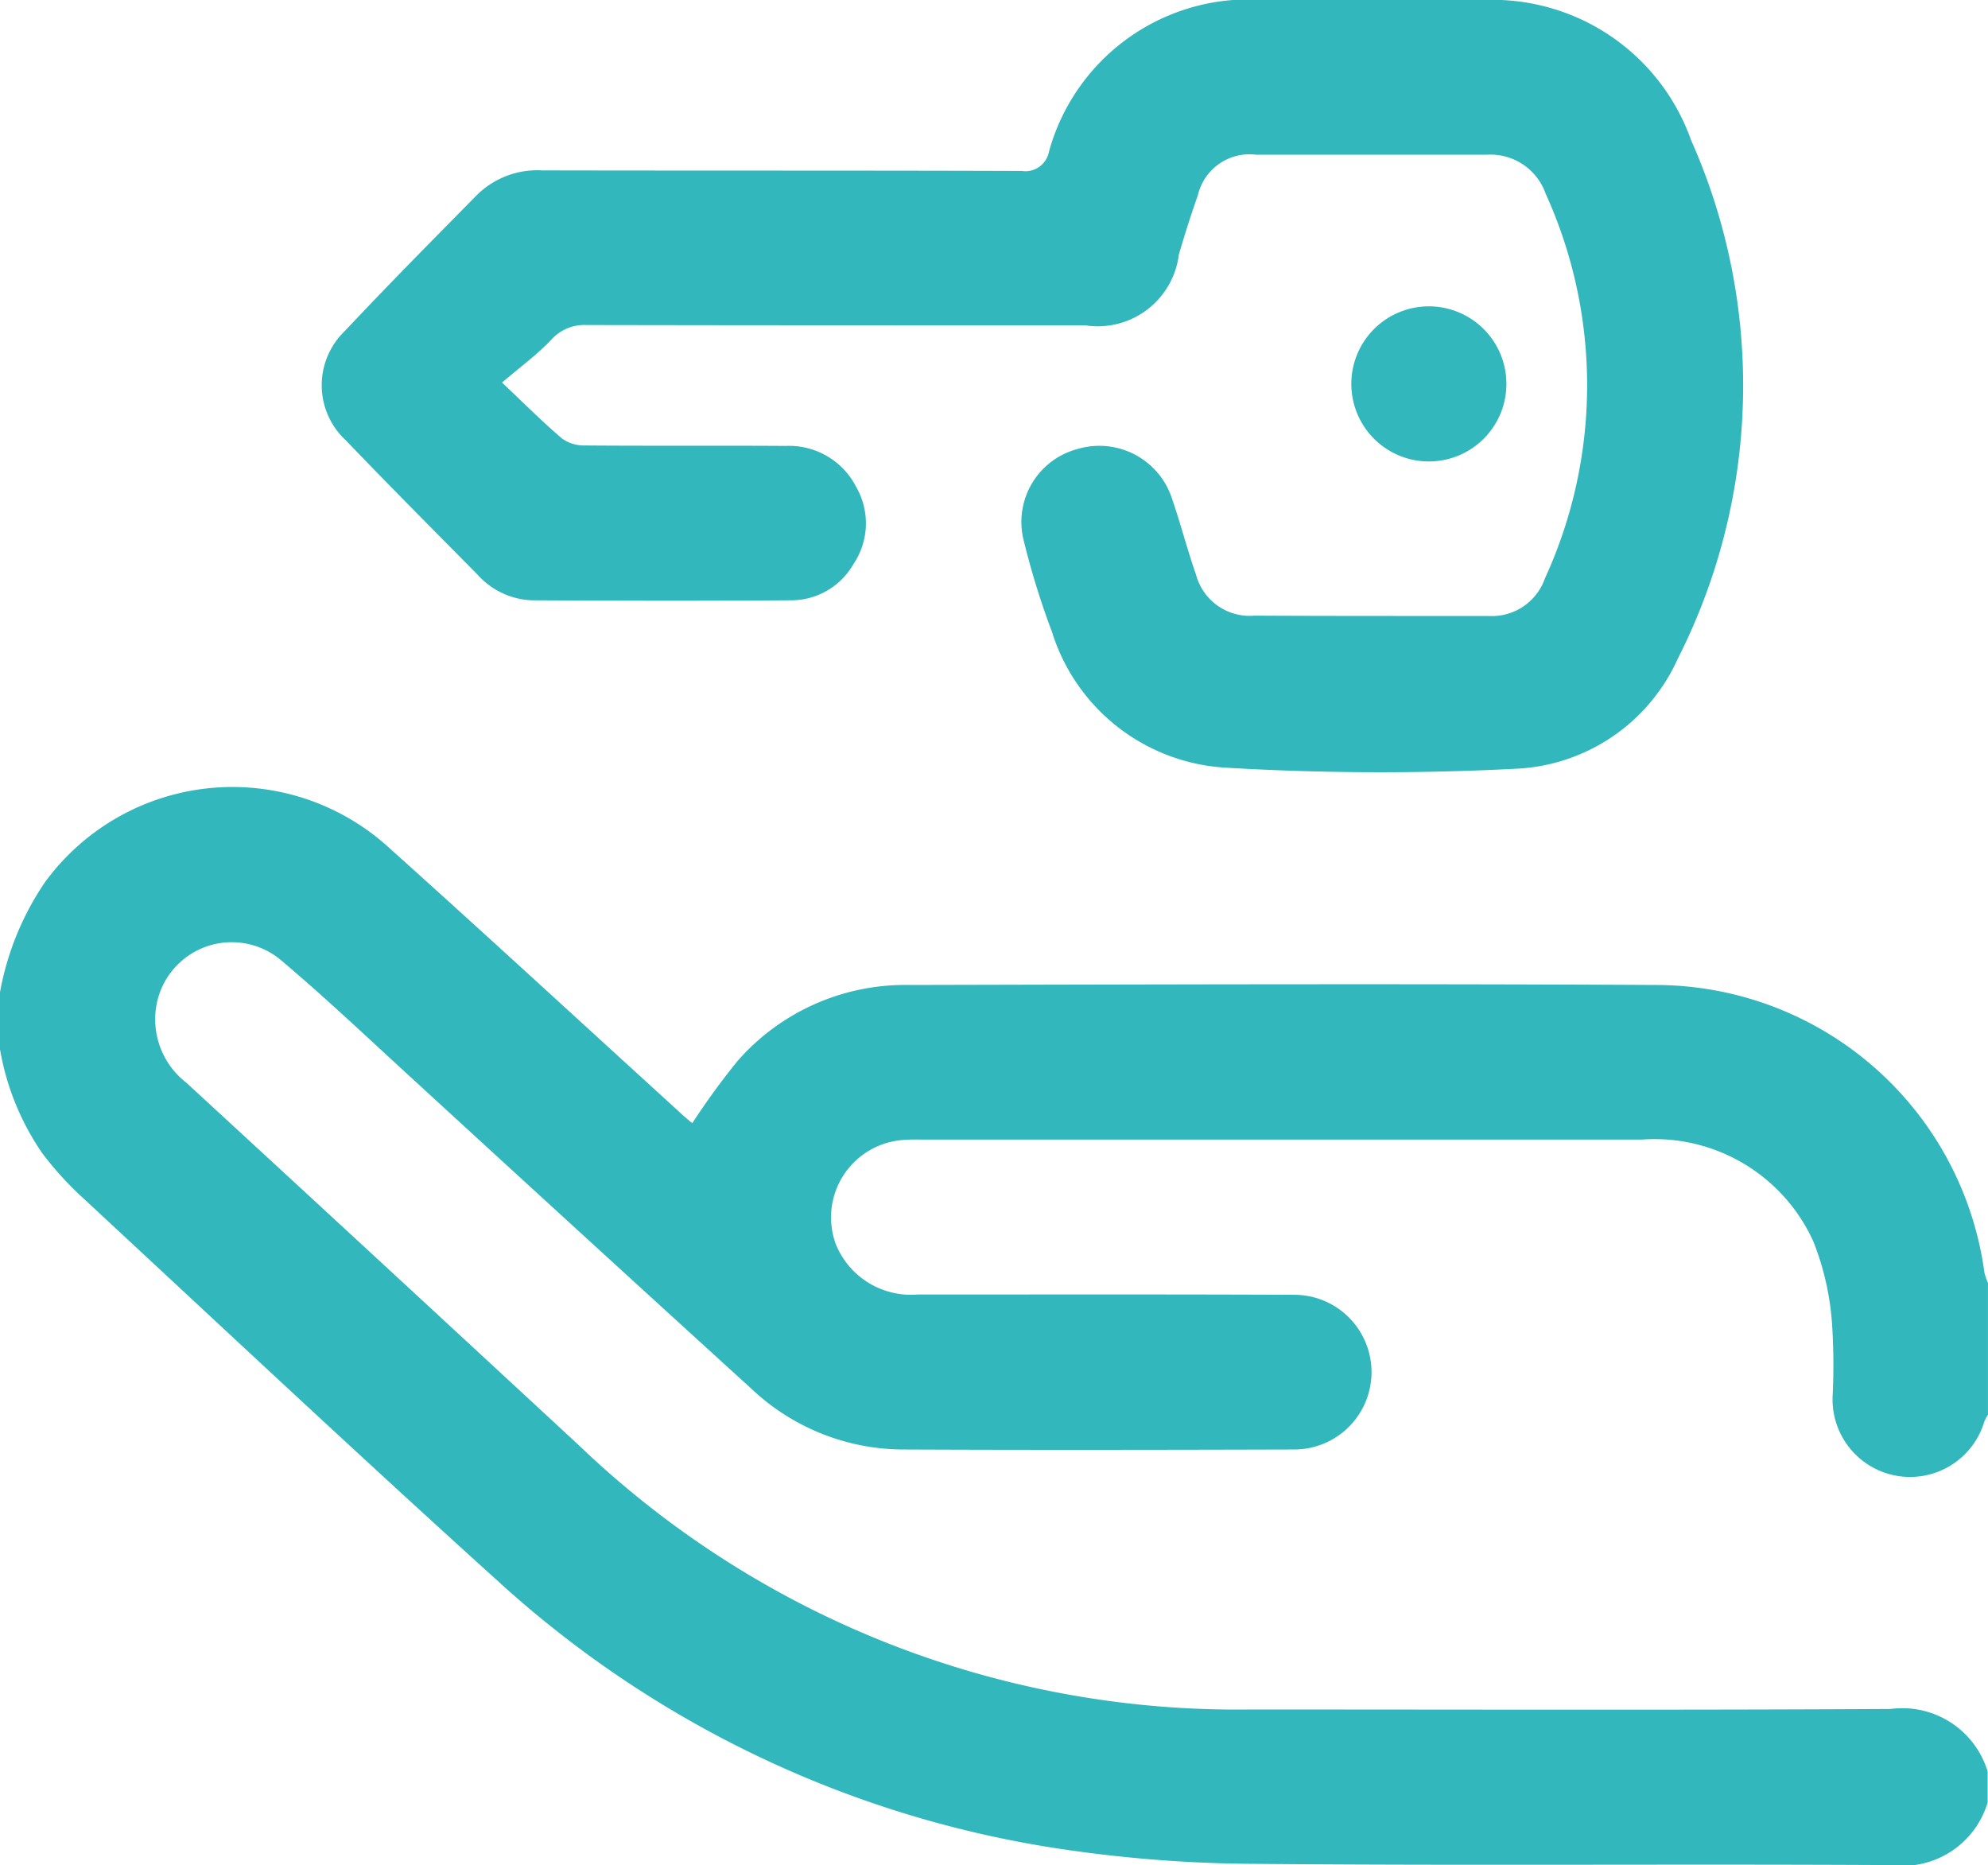 <svg id="Groupe_507" data-name="Groupe 507" xmlns="http://www.w3.org/2000/svg" width="43.789" height="41.076" viewBox="0 0 43.789 41.076">
  <defs>
    <style>
      .cls-1 {
        fill: #31b7bc;
      }
    </style>
  </defs>
  <g id="GOLFCAR_pictos-02" transform="translate(0 0)">
    <g id="Groupe_29" data-name="Groupe 29" transform="translate(0)">
      <path id="Tracé_51" data-name="Tracé 51" class="cls-1" d="M102.581,197.51a6.292,6.292,0,0,1,.989-2.422,5.115,5.115,0,0,1,7.538-.8c2.151,1.93,4.276,3.889,6.413,5.835.1.1.213.187.308.271a16.25,16.25,0,0,1,1-1.374,4.909,4.909,0,0,1,3.791-1.671c5.472-.012,10.944-.03,16.416,0a7.313,7.313,0,0,1,7.254,6.327,1.382,1.382,0,0,0,.079.236v2.9a1.231,1.231,0,0,0-.079.149,1.707,1.707,0,0,1-3.341-.584,13.976,13.976,0,0,0-.015-1.578,6.032,6.032,0,0,0-.413-1.806,3.84,3.84,0,0,0-3.767-2.24q-7.954,0-15.907,0a3.745,3.745,0,0,0-.427.014,1.71,1.71,0,0,0-1.428,2.293,1.787,1.787,0,0,0,1.8,1.106c2.765,0,5.531-.006,8.3.006a1.7,1.7,0,1,1-.009,3.407c-2.865.008-5.73.013-8.6,0a4.884,4.884,0,0,1-3.338-1.326q-3.712-3.38-7.41-6.775c-.978-.893-1.937-1.808-2.949-2.662a1.685,1.685,0,0,0-2.759.978,1.765,1.765,0,0,0,.657,1.706q4.337,3.994,8.662,8a20.946,20.946,0,0,0,14.768,5.805c4.7,0,9.408.015,14.111-.011a1.963,1.963,0,0,1,2.137,1.376v.683a1.954,1.954,0,0,1-2.133,1.379c-4.659-.027-9.319.015-13.979-.027a29.852,29.852,0,0,1-4.379-.34,23.554,23.554,0,0,1-12.336-5.9c-3.106-2.806-6.157-5.672-9.226-8.518a7.362,7.362,0,0,1-.794-.889,5.736,5.736,0,0,1-.943-2.349Z" transform="translate(-102.581 -175.656)"/>
      <path id="Tracé_52" data-name="Tracé 52" class="cls-1" d="M142.158,114.325c.527.5.909.881,1.32,1.231a.824.824,0,0,0,.494.155c1.482.012,2.964,0,4.446.01a1.656,1.656,0,0,1,1.539.9,1.606,1.606,0,0,1-.057,1.7,1.583,1.583,0,0,1-1.384.8c-1.9.014-3.791.01-5.686,0a1.686,1.686,0,0,1-1.208-.562c-.97-.983-1.946-1.961-2.9-2.957a1.653,1.653,0,0,1-.027-2.411c.955-1.017,1.937-2.008,2.914-3a1.892,1.892,0,0,1,1.436-.538c3.52.007,7.04,0,10.56.012a.528.528,0,0,0,.6-.424,4.563,4.563,0,0,1,4.747-3.341h4.831a4.641,4.641,0,0,1,4.564,3.082,13.3,13.3,0,0,1-.291,11.425,4.113,4.113,0,0,1-3.578,2.424,57.933,57.933,0,0,1-6.364-.023,4.267,4.267,0,0,1-3.845-3,17.193,17.193,0,0,1-.617-1.992,1.661,1.661,0,0,1,1.182-2.027,1.682,1.682,0,0,1,2.082,1.095c.19.55.333,1.116.526,1.664a1.224,1.224,0,0,0,1.292.911c1.724.009,3.449.006,5.173.008a1.236,1.236,0,0,0,1.222-.827,10.2,10.2,0,0,0,.016-8.476,1.288,1.288,0,0,0-1.289-.857c-1.7,0-3.392,0-5.088,0a1.169,1.169,0,0,0-1.285.9c-.152.428-.289.862-.417,1.3a1.8,1.8,0,0,1-2.061,1.558c-3.662,0-7.325,0-10.987-.007a.978.978,0,0,0-.778.327C142.935,113.707,142.575,113.97,142.158,114.325Z" transform="translate(-131.1 -105.9)"/>
      <path id="Tracé_53" data-name="Tracé 53" class="cls-1" d="M255.565,141.527a1.708,1.708,0,1,1-1.7-1.722A1.708,1.708,0,0,1,255.565,141.527Z" transform="translate(-222.384 -133.058)"/>
    </g>
  </g>
</svg>

